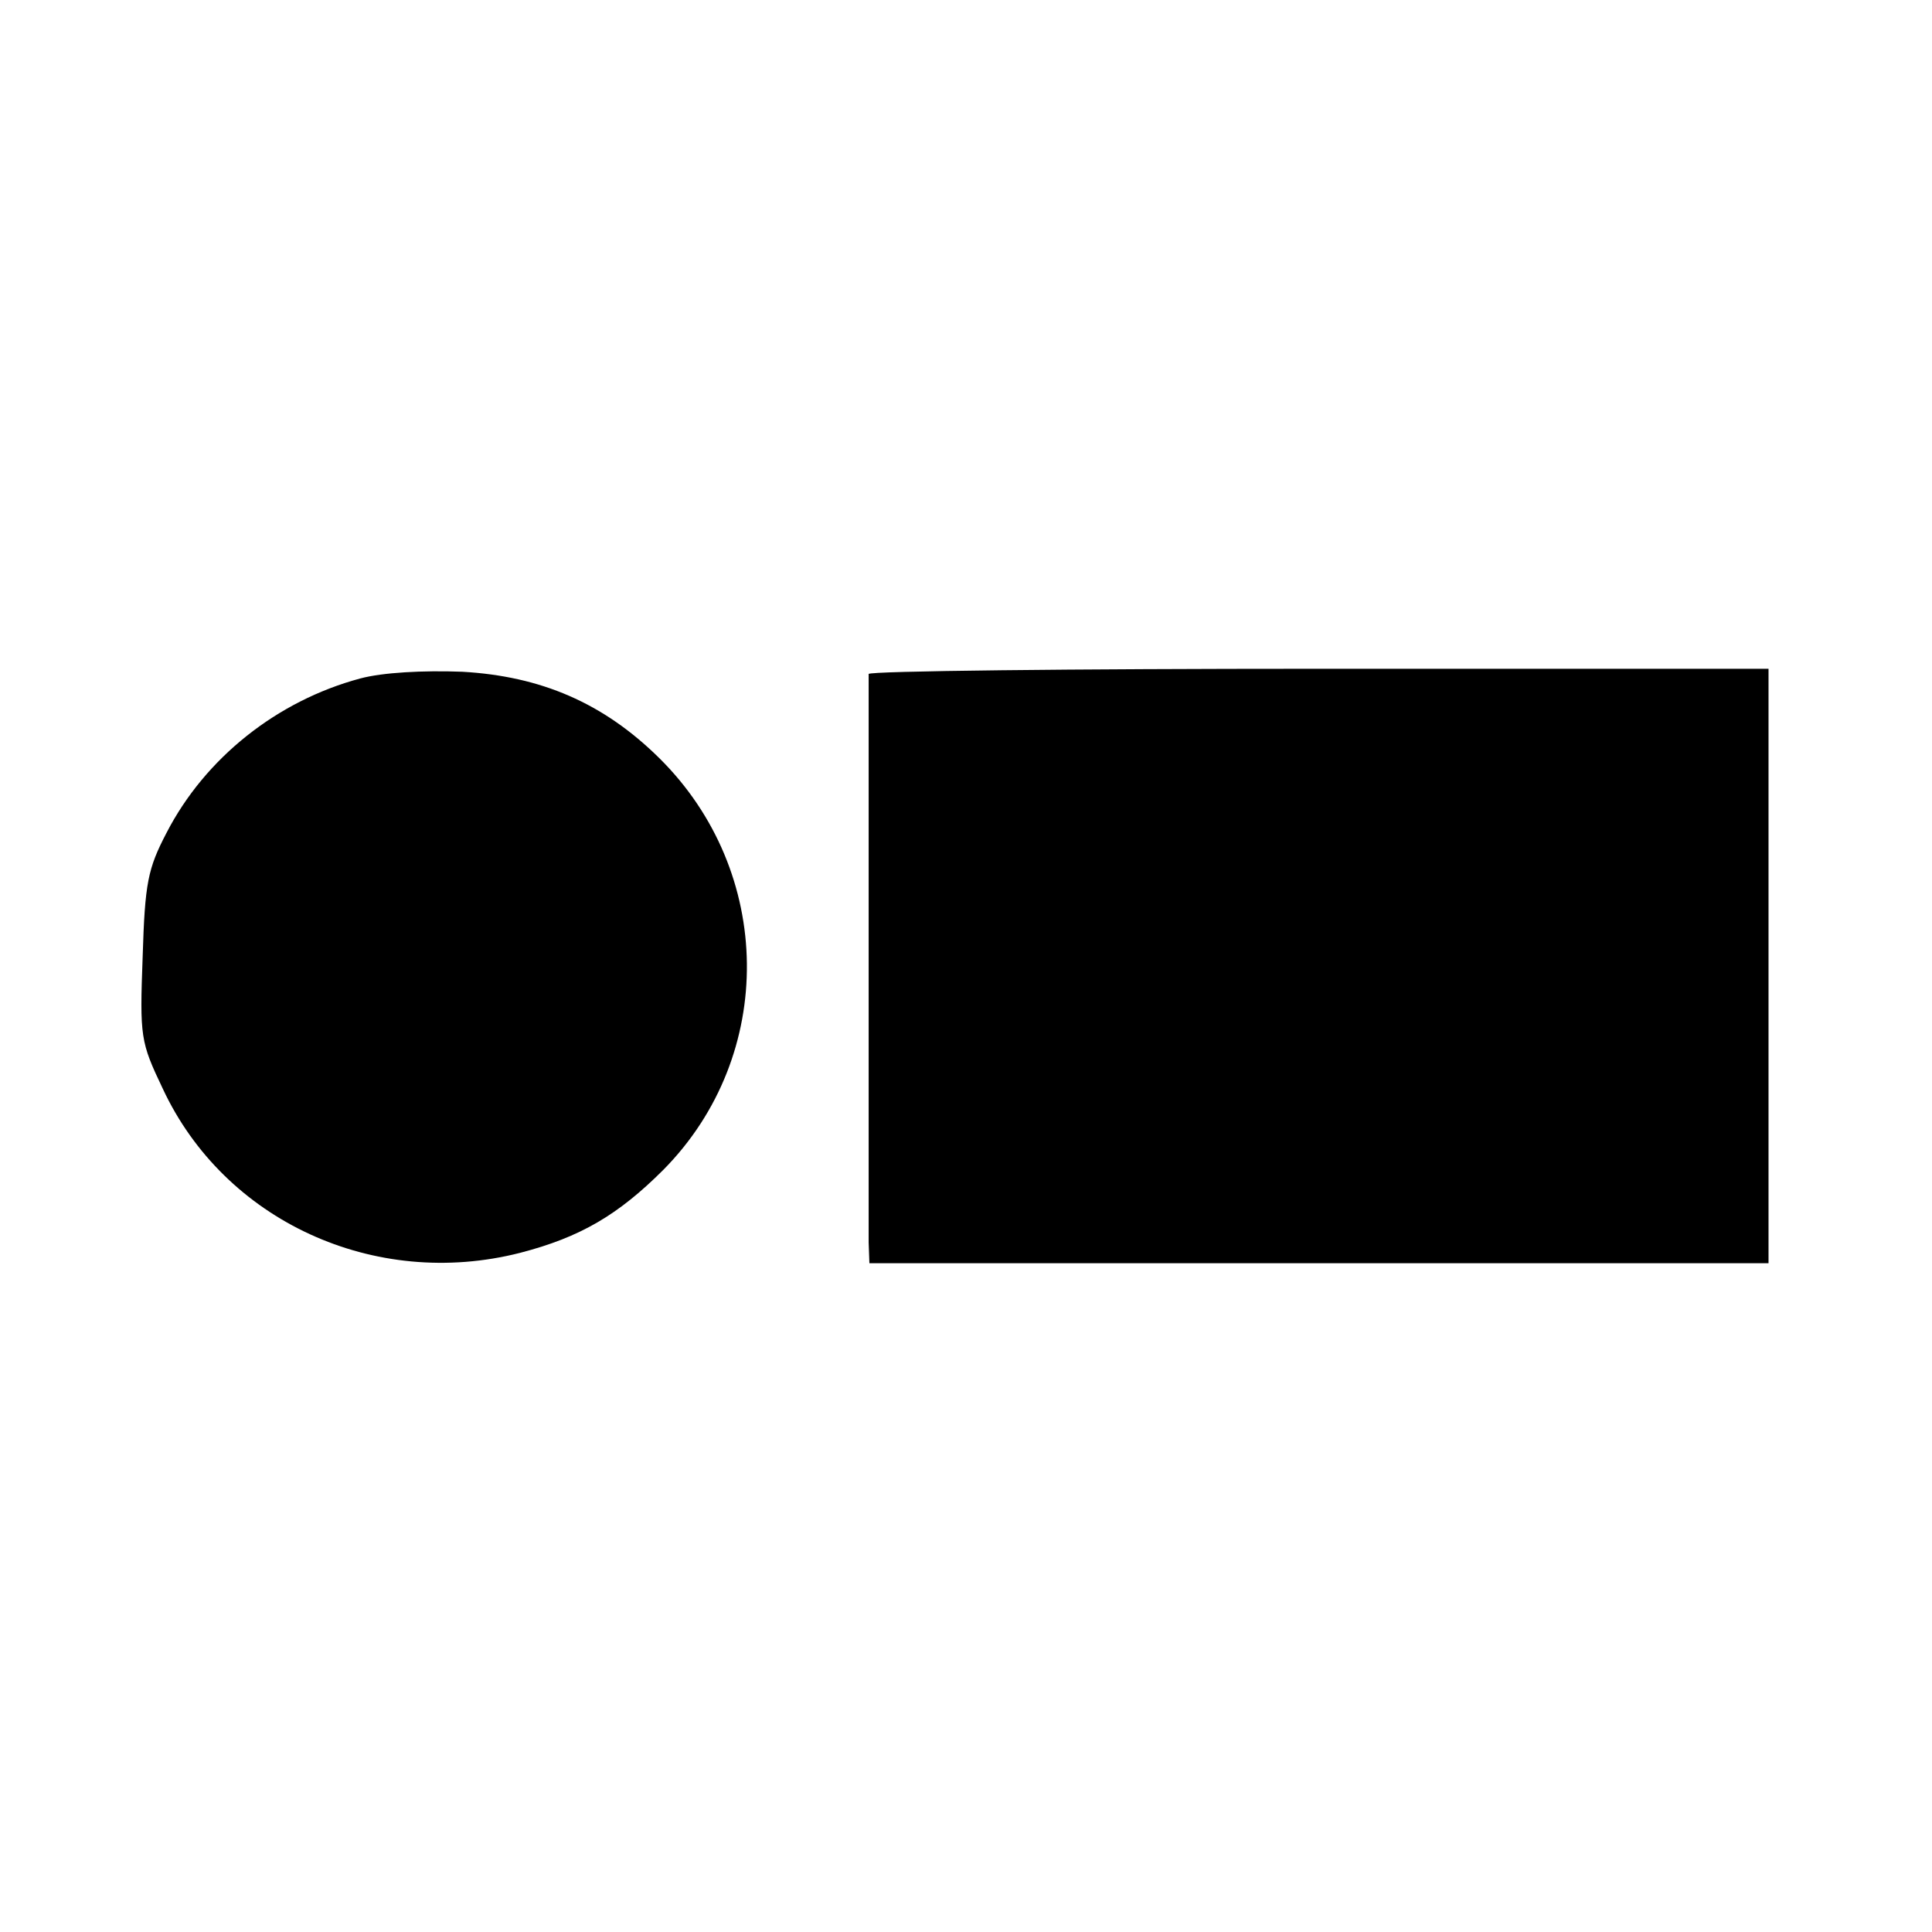 <?xml version="1.0" standalone="no"?>
<!DOCTYPE svg PUBLIC "-//W3C//DTD SVG 20010904//EN"
 "http://www.w3.org/TR/2001/REC-SVG-20010904/DTD/svg10.dtd">
<svg version="1.0" xmlns="http://www.w3.org/2000/svg"
 width="260pt" height="260pt" viewBox="0 0 260 260"
 preserveAspectRatio="xMidYMid meet">
<g transform="translate(0,260) scale(0.1,-0.1)"
fill="#000000" stroke="none">
<path d="M485 1687 c-112 -30 -209 -107 -261 -208 -25 -48 -29 -67 -32 -166
-4 -109 -3 -115 27 -178 83 -178 285 -271 481 -221 81 21 132 51 193 112 152
154 149 401 -6 554 -75 74 -159 110 -265 116 -53 2 -107 -1 -137 -9z"/>
<path d="M1169 1693 c0 -11 0 -731 0 -765 l1 -28 605 0 605 0 0 400 0 400
-605 0 c-333 0 -605 -3 -606 -7z"/>
</g>
</svg>

